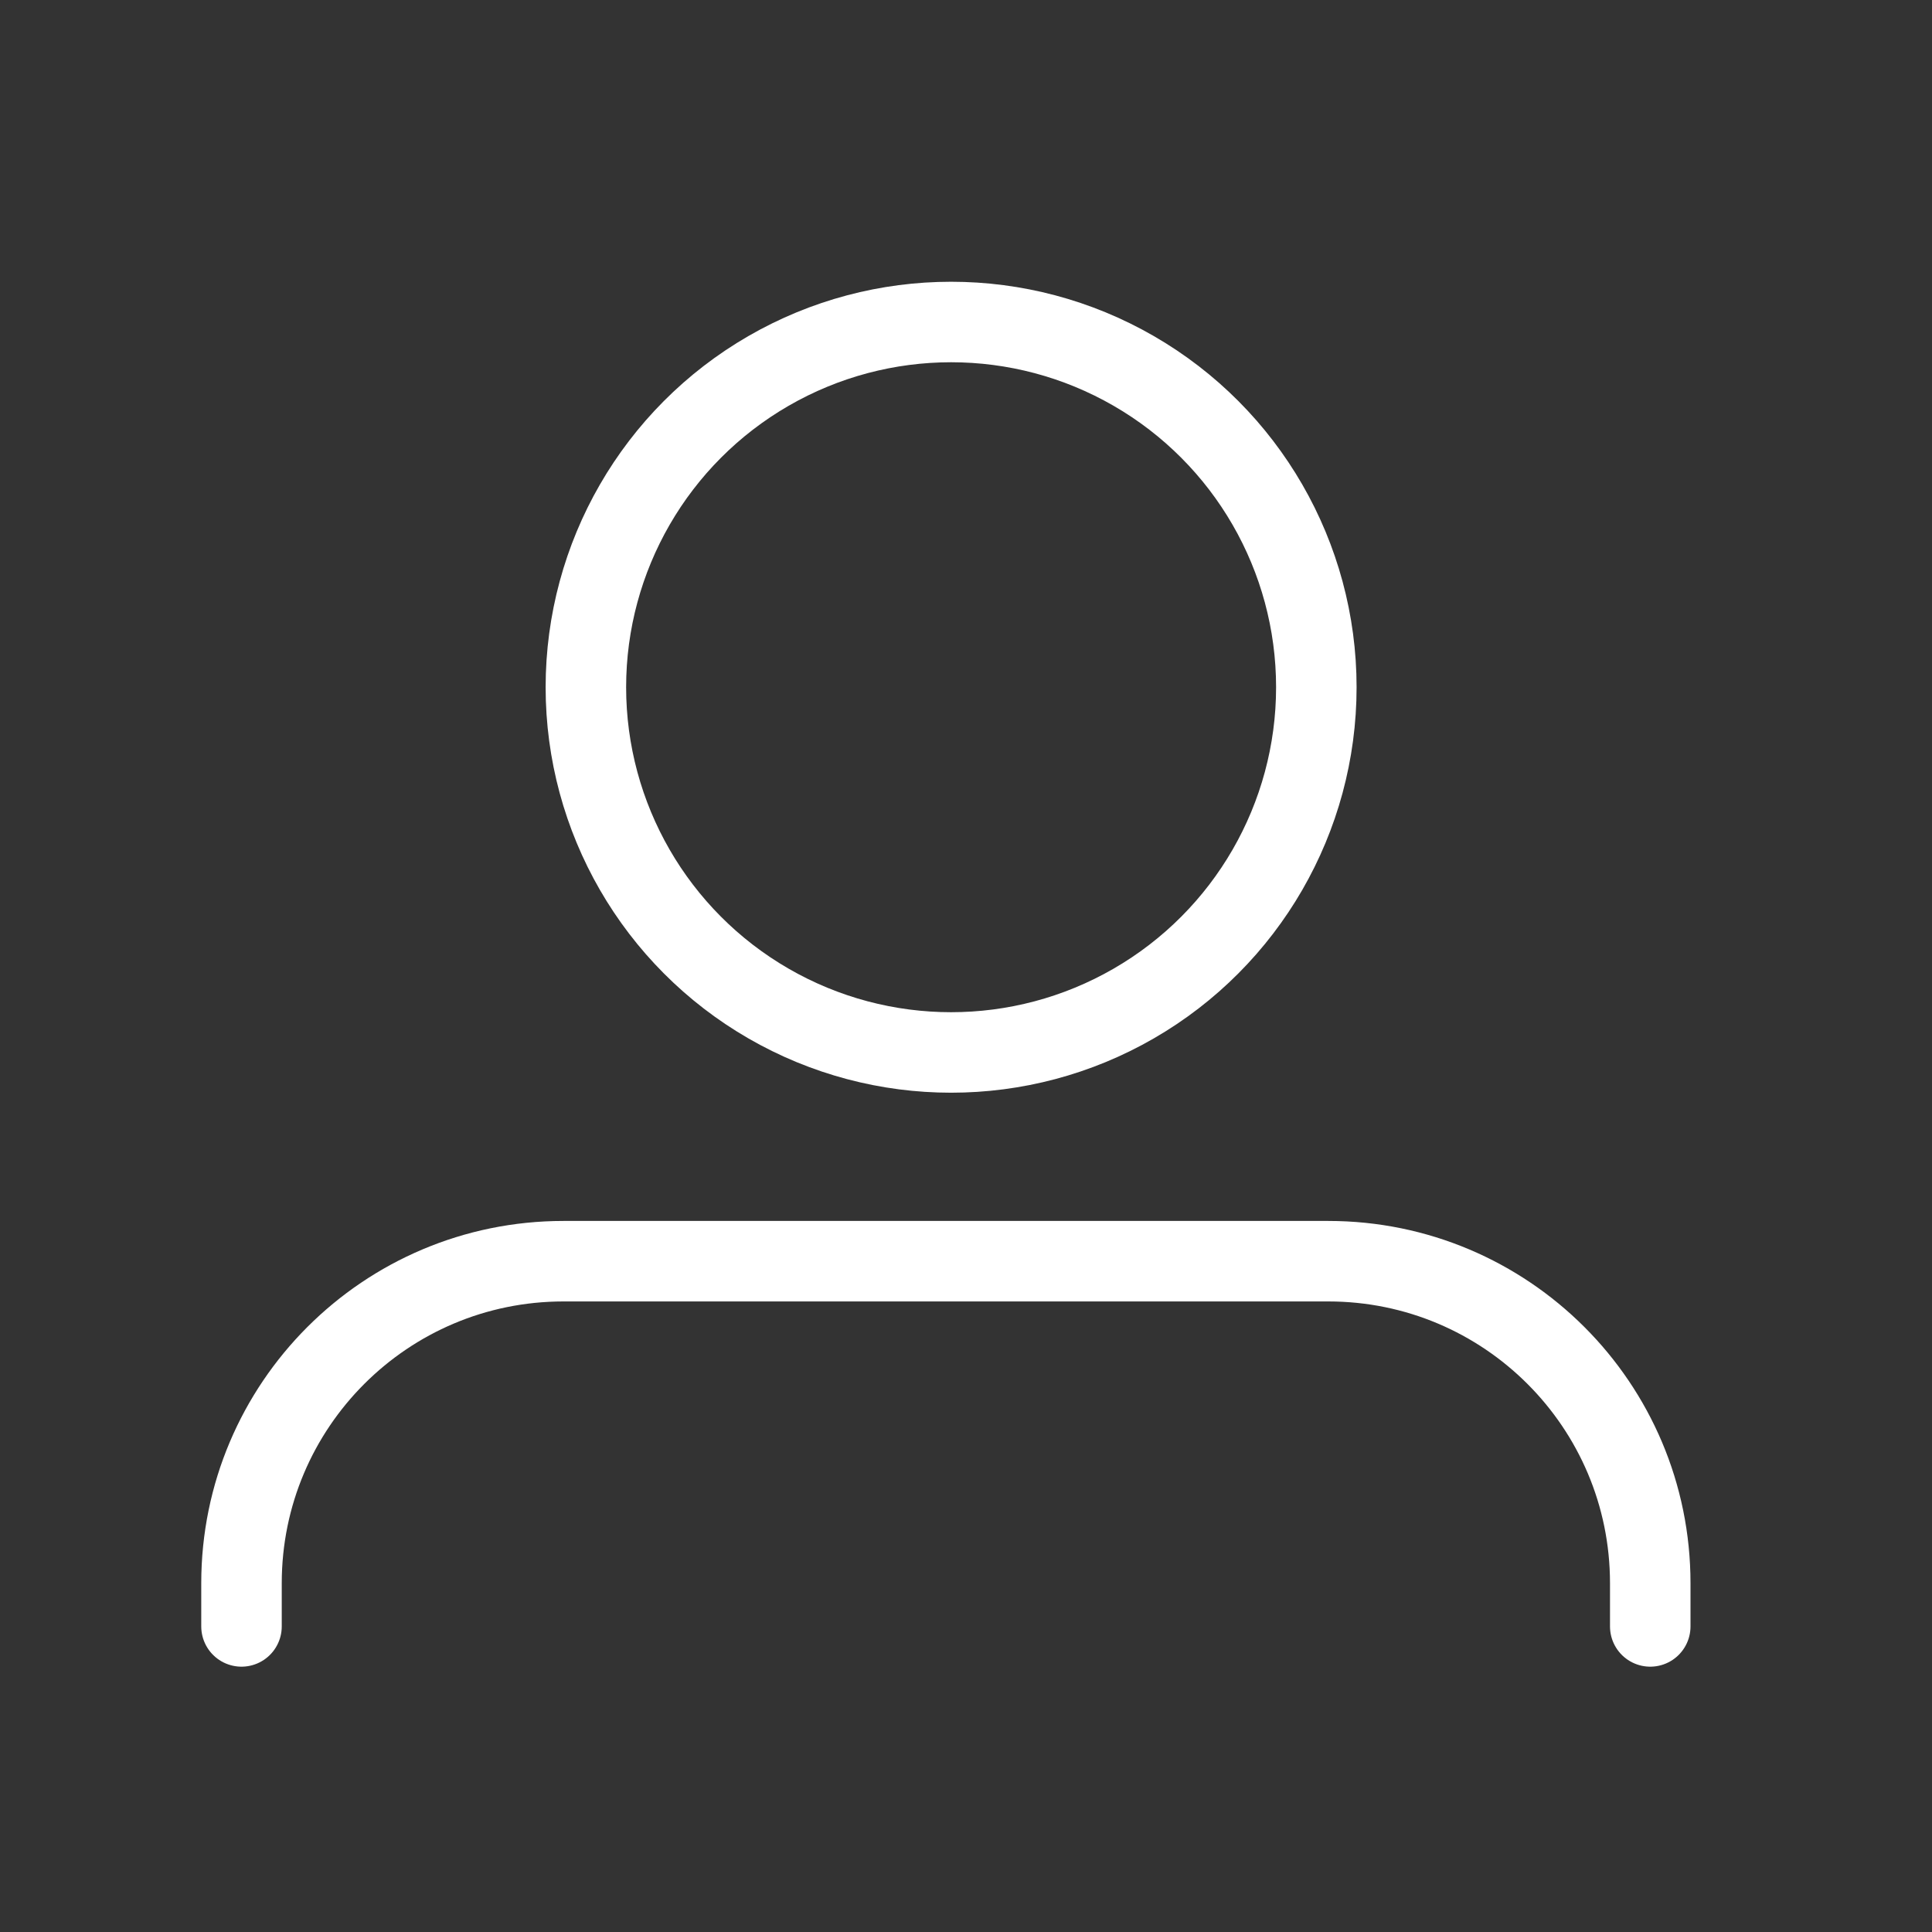 <svg width="24" height="24" viewBox="0 0 24 24" fill="none" xmlns="http://www.w3.org/2000/svg">
<rect x="0" y="0" width="24" height="24" fill="#333333" stroke="none"/>
<circle cx="11.815" cy="8.537" r="4.537" stroke="white"/>
<path d="M3 20.204V19.667C3 17.457 4.791 15.667 7 15.667H16.5C18.709 15.667 20.5 17.457 20.5 19.667V20.204" stroke="white" stroke-linecap="round"/>
</svg>
